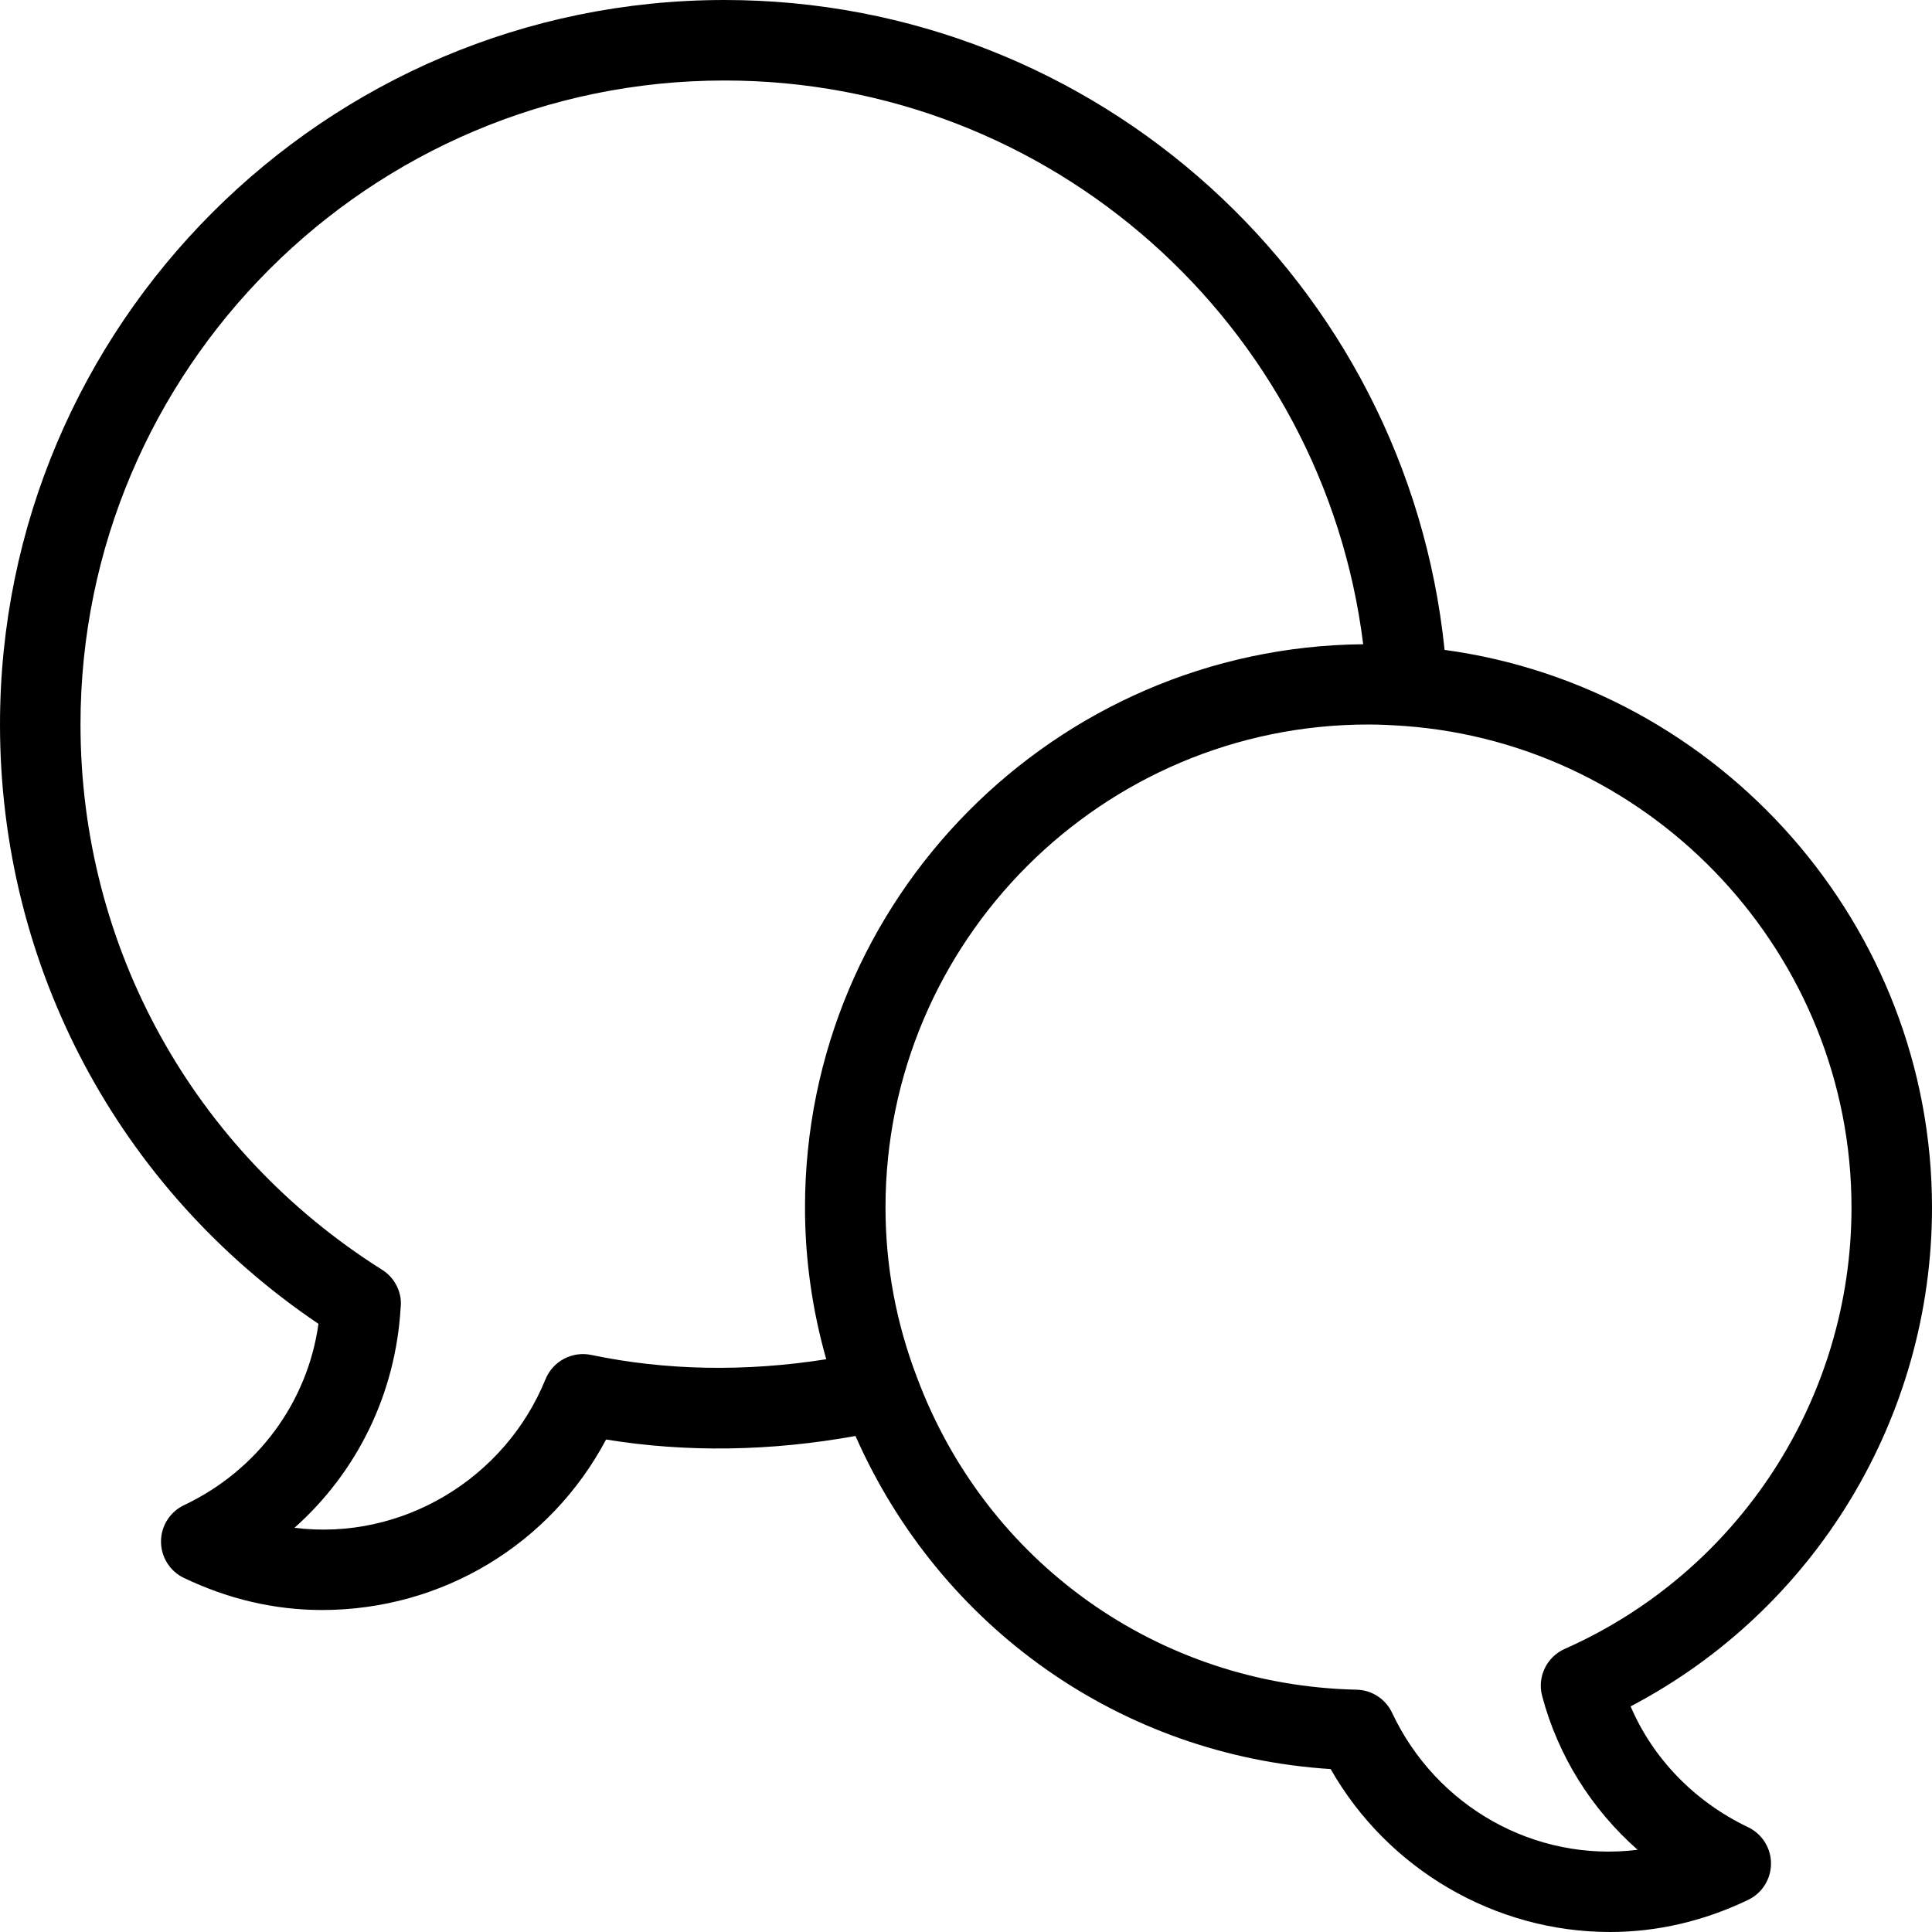 <?xml version="1.0" encoding="iso-8859-1"?>
<!-- Generator: Adobe Illustrator 19.0.0, SVG Export Plug-In . SVG Version: 6.00 Build 0)  -->
<svg version="1.1" id="Capa_1" xmlns="http://www.w3.org/2000/svg" xmlns:xlink="http://www.w3.org/1999/xlink" x="0px" y="0px"
	 viewBox="0 0 512 512" style="enable-background:new 0 0 512 512;" xml:space="preserve">
<g>
	<g>
		<path d="M463.253,484.224c-14.208-6.784-25.216-18.219-31.125-32.021C480.96,426.624,512,375.744,512,320
			c0-74.667-56.021-137.792-129.173-147.776C372.843,74.987,290.816,0,192,0C86.144,0,0,86.144,0,192
			c0,64.171,31.424,123.072,84.395,158.827c-2.88,20.757-16.149,38.848-35.605,48.043c-3.733,1.771-6.123,5.525-6.123,9.643
			s2.347,7.872,6.059,9.643c11.797,5.653,24.128,8.512,36.608,8.512c31.915,0,60.587-17.472,75.285-45.184
			c21.163,3.456,43.52,3.157,66.091-0.939c22.421,50.752,70.336,84.736,125.931,88.277C367.68,495.253,396.053,512,426.667,512
			c12.48,0,24.811-2.859,36.608-8.512c3.712-1.771,6.059-5.525,6.059-9.643C469.333,489.749,466.965,485.995,463.253,484.224z
			 M218.965,360.213c-21.483,3.392-42.624,2.987-62.315-1.152c-5.056-1.024-10.112,1.664-12.075,6.421
			c-10.752,26.475-38.165,42.944-66.539,39.403c16.491-14.656,26.816-35.392,28.139-58.389c0.043-0.363,0.064-0.747,0.064-1.109
			c0,0,0-0.021,0-0.043c0,0,0,0,0-0.021c0,0,0,0,0-0.021c0-0.021,0-0.021,0-0.021v-0.021c0,0,0,0,0-0.021c0-0.021,0-0.021,0-0.021
			v-0.021c0-0.021,0-0.021,0-0.043v-0.021v-0.021c-0.021-0.917-0.171-1.792-0.427-2.624c-0.725-2.453-2.325-4.608-4.565-5.995
			C51.2,304.939,21.333,250.987,21.333,192C21.333,97.899,97.899,21.333,192,21.333c86.613,0,158.72,64.768,169.259,149.397
			C279.573,171.499,213.333,238.123,213.333,320C213.333,333.675,215.253,347.157,218.965,360.213z M368.917,453.909
			c-1.728-3.669-5.376-6.037-9.408-6.123c-52.501-1.152-98.24-33.685-116.565-82.944c-5.504-14.421-8.277-29.504-8.277-44.843
			c0-70.592,57.408-128,128-128c3.2,0,6.592,0.192,9.664,0.405c66.347,4.928,118.336,60.971,118.336,127.595
			c0,50.603-29.824,96.512-75.989,116.971c-4.8,2.133-7.339,7.424-5.995,12.48c4.203,15.851,13.056,29.952,25.301,40.768
			C406.741,493.589,380.629,478.805,368.917,453.909z"/>
	</g>
</g>
<g>
</g>
<g>
</g>
<g>
</g>
<g>
</g>
<g>
</g>
<g>
</g>
<g>
</g>
<g>
</g>
<g>
</g>
<g>
</g>
<g>
</g>
<g>
</g>
<g>
</g>
<g>
</g>
<g>
</g>
</svg>
